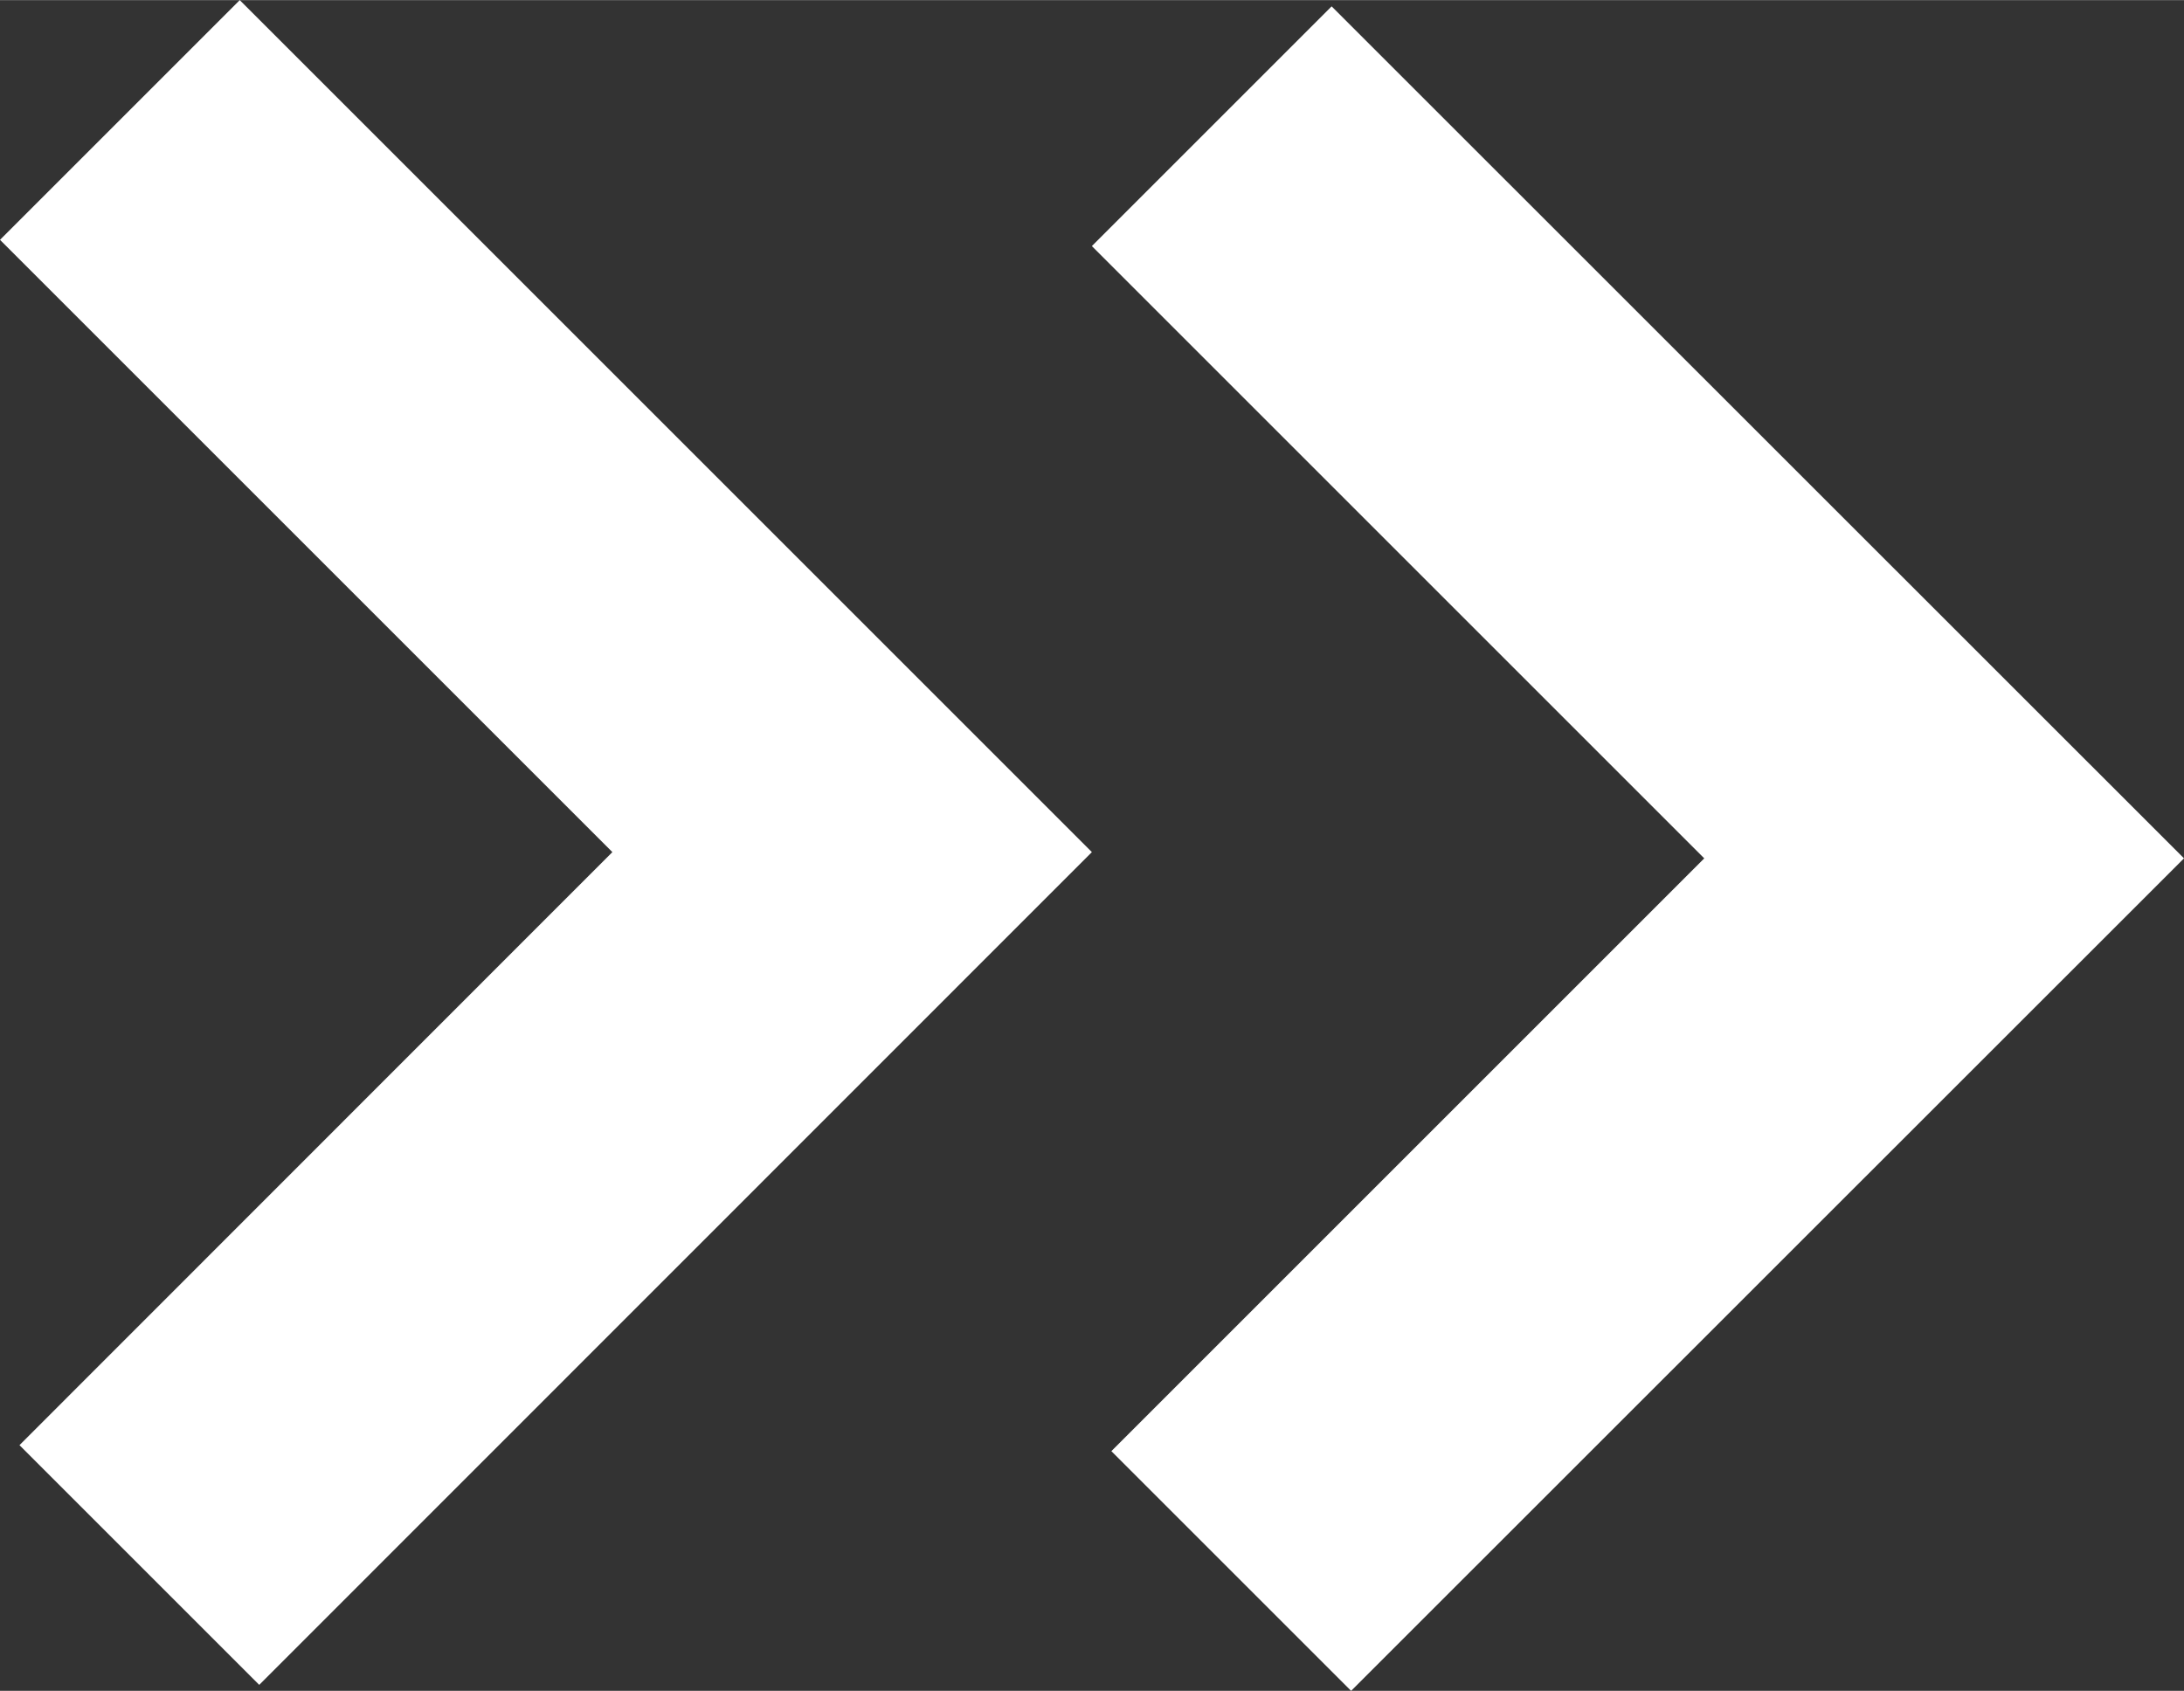 <svg xmlns="http://www.w3.org/2000/svg" id="Layer_1" width="30.85mm" height="23.89mm" viewBox="0 0 87.45 67.71"><rect x="0" y="0" width="87.45" height="67.71" fill="#333333" stroke="none"/><defs><style>.cls-1{fill:#fff;}</style></defs><g id="Group_17"><path id="Path_3" class="cls-1" d="M9.6,0L0,9.6l24.52,24.52L.78,57.87l9.6,9.6L43.72,34.12,9.6,0Z"></path><path id="Path_4" class="cls-1" d="M53.32,.25l-9.6,9.6,24.52,24.52-23.74,23.74,9.6,9.6,33.35-33.34L53.32,.25Z"></path></g></svg>